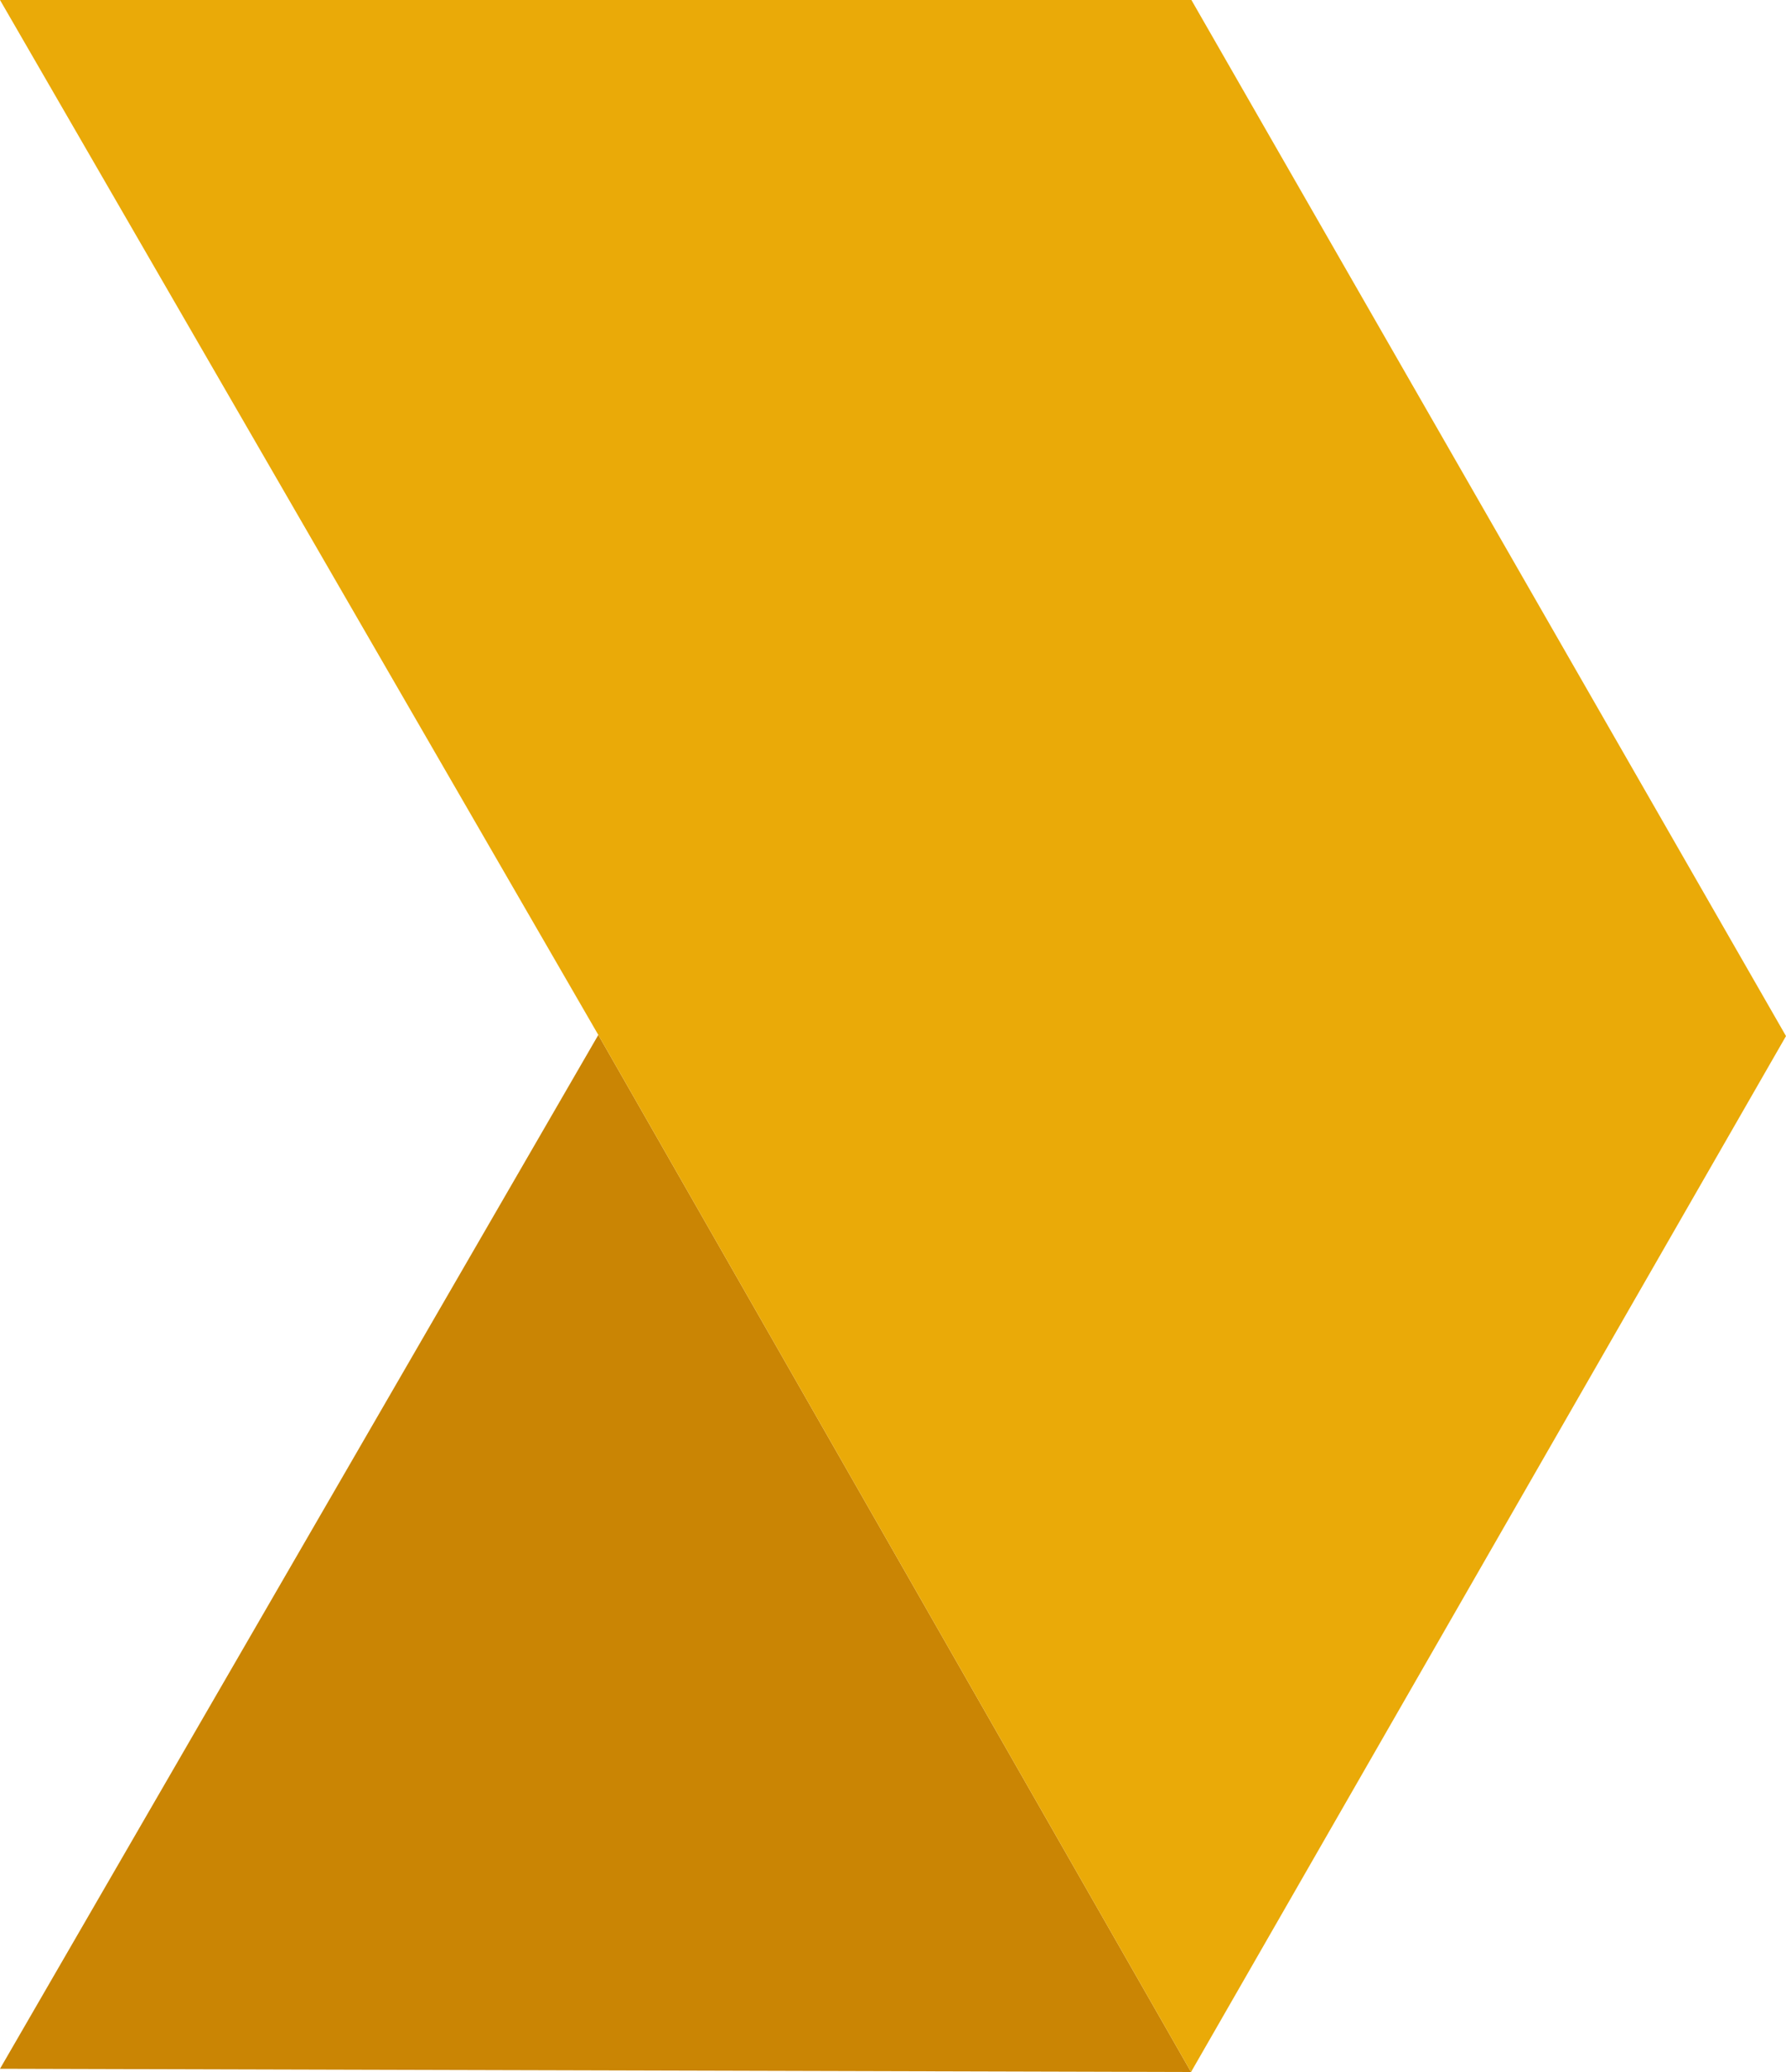 <svg xmlns="http://www.w3.org/2000/svg" width="25" height="29" viewBox="0 0 25 29" fill="none"><g clip-path="url(#clip0_1_9831)"><path d="M16.672 29L1.08116e-05 28.955L8.375 14.485L16.672 29Z" fill="#CA8504"></path><path d="M25 14.501L16.677 -3.63794e-07L1.90735e-06 -1.09278e-06L8.375 14.485L16.672 29L25 14.501Z" fill="#EAAA08"></path></g><defs><clipPath id="clip0_1_9831"><rect width="29" height="25" fill="white" transform="translate(25) rotate(90)"></rect></clipPath></defs></svg>